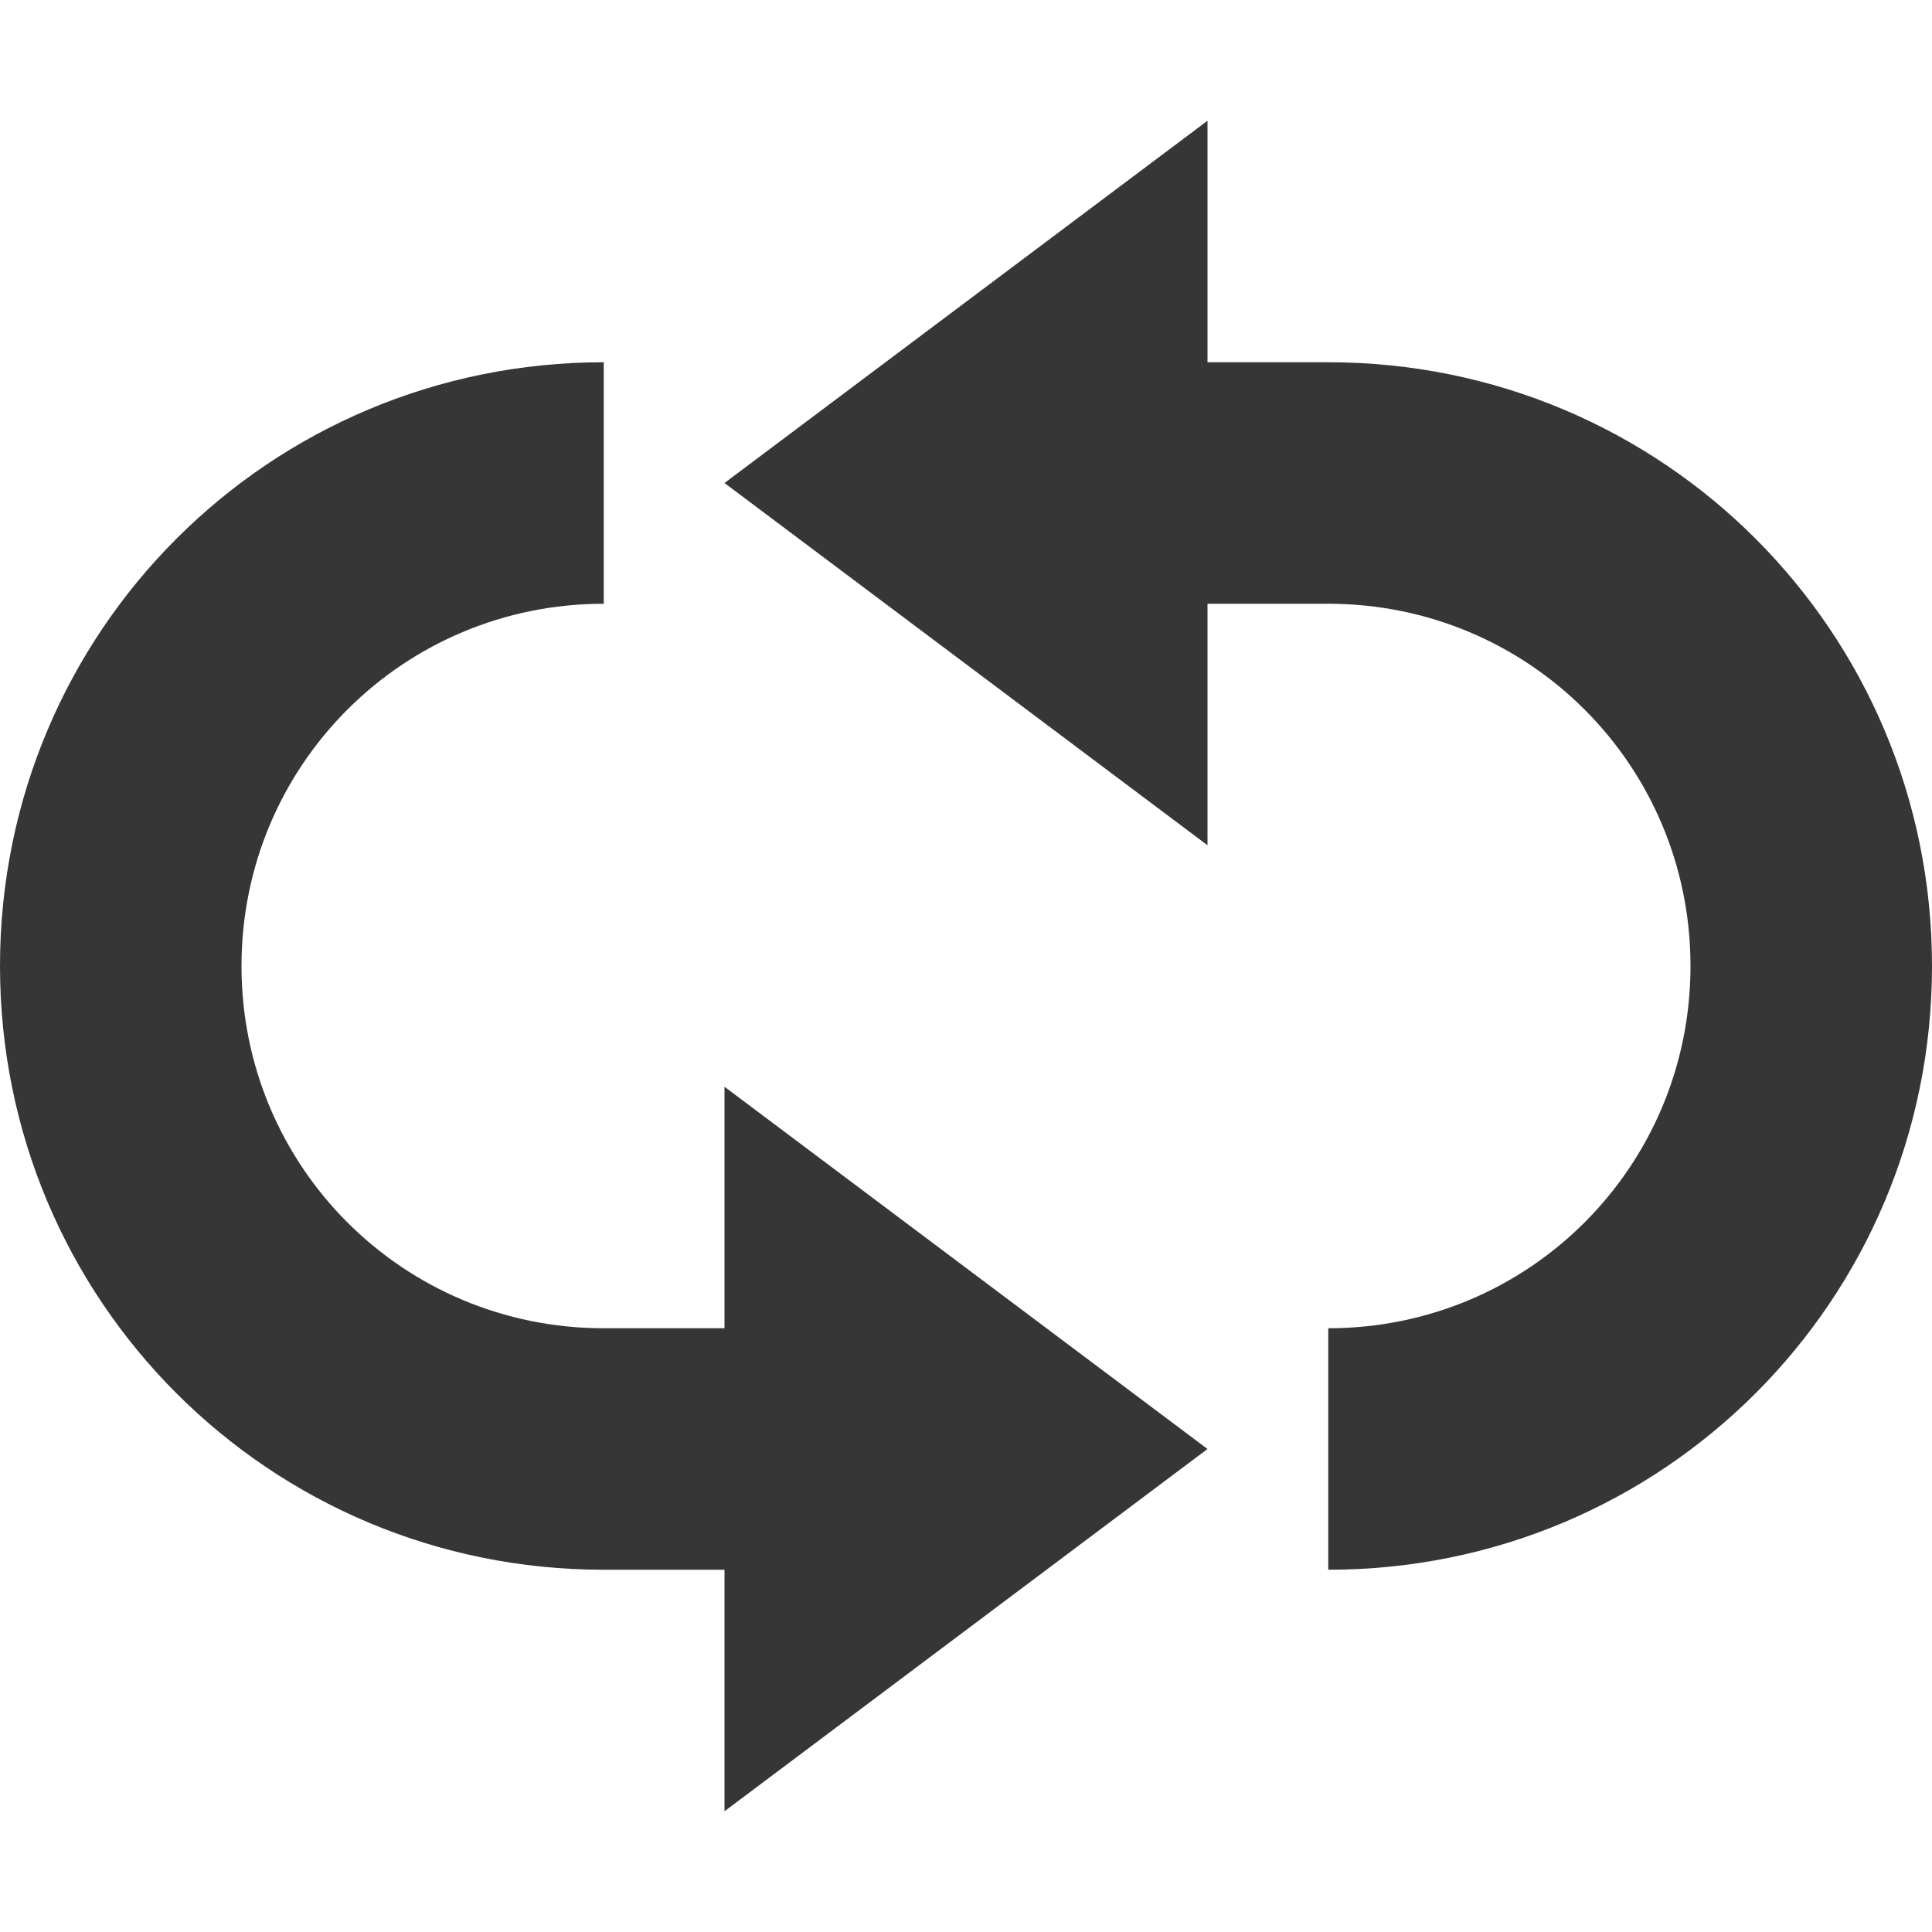 <svg height='16' width='16' xmlns='http://www.w3.org/2000/svg'>
    <g color='#bebebe' transform='translate(-273 131)'>
        <path d='M283-130v2h1c2.77 0 5 2.23 5 5s-2.23 5-5 5v-2c1.662 0 3-1.338 3-3s-1.338-3-3-3h-1v2l-4-3zm-5 2v2c-1.662 0-3 1.338-3 3s1.338 3 3 3h1v-2l4 3-4 3v-2h-1c-2.77 0-5-2.23-5-5s2.23-5 5-5z' fill='#363636' overflow='visible' style='marker:none'/>
        
    </g>
</svg>
